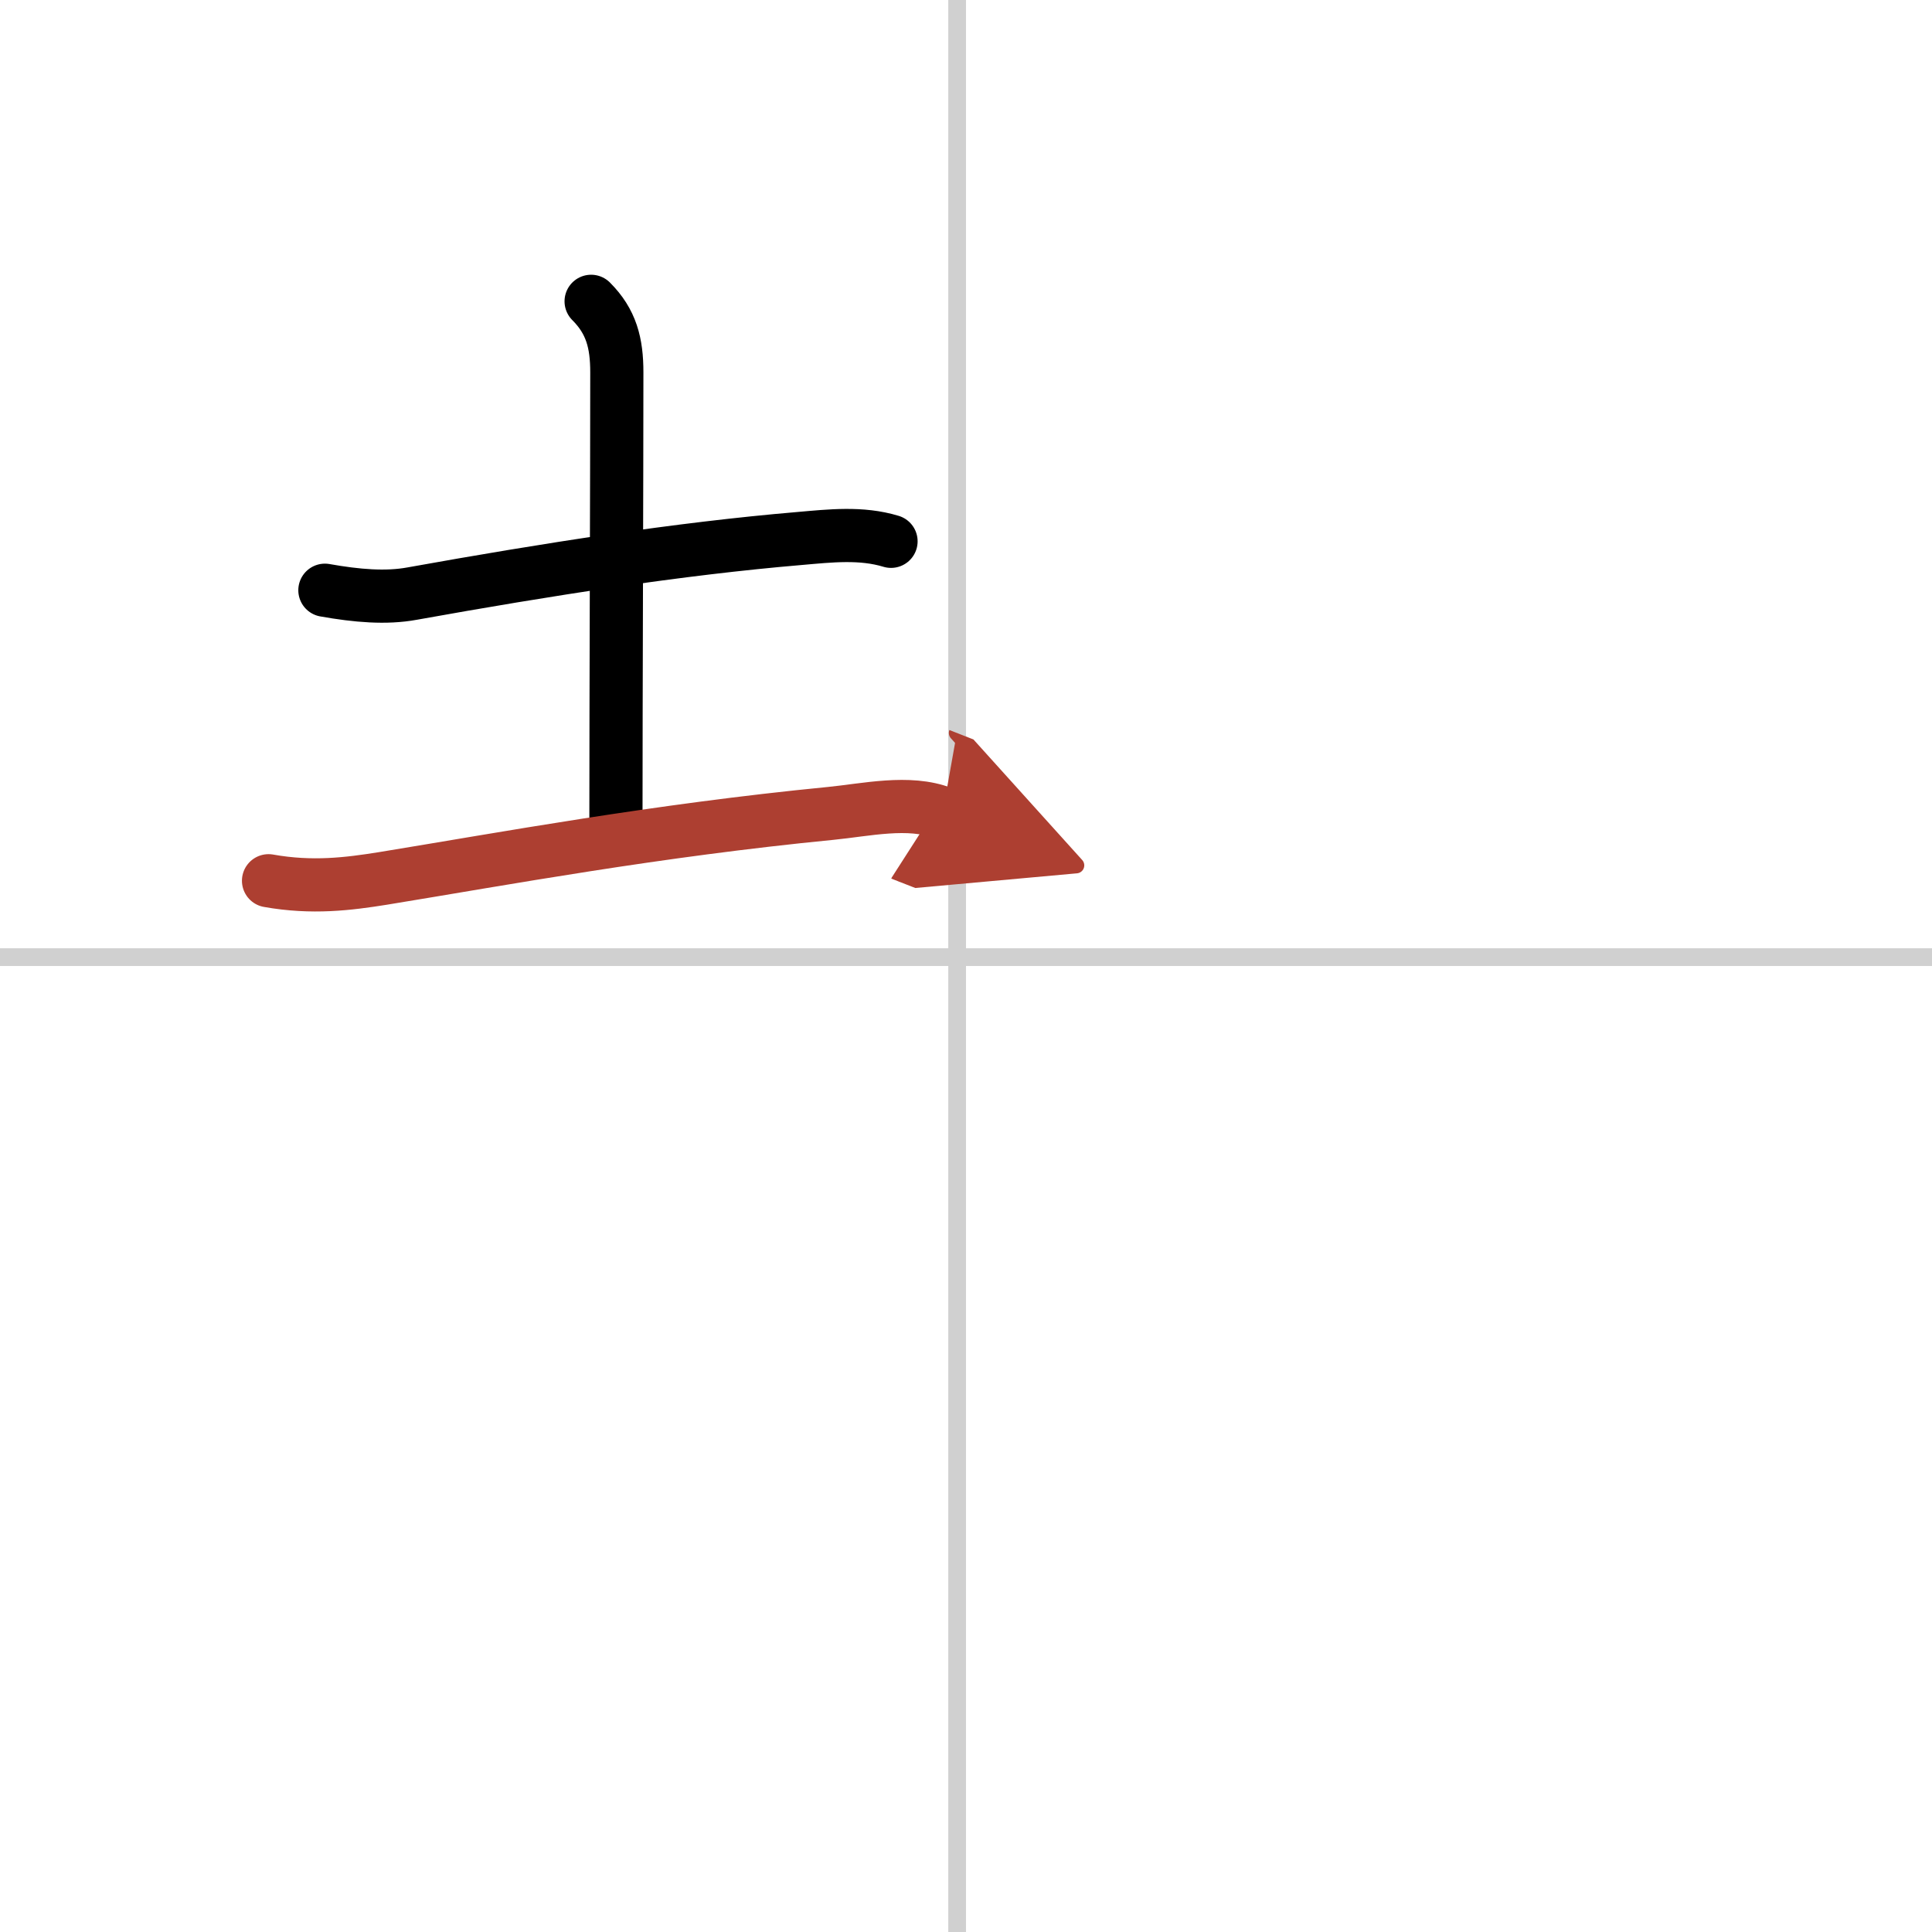 <svg width="400" height="400" viewBox="0 0 109 109" xmlns="http://www.w3.org/2000/svg"><defs><marker id="a" markerWidth="4" orient="auto" refX="1" refY="5" viewBox="0 0 10 10"><polyline points="0 0 10 5 0 10 1 5" fill="#ad3f31" stroke="#ad3f31"/></marker></defs><g fill="none" stroke="#000" stroke-linecap="round" stroke-linejoin="round" stroke-width="3"><rect width="100%" height="100%" fill="#fff" stroke="#fff"/><line x1="54" x2="54" y2="109" stroke="#d0d0d0" stroke-width="1"/><line x2="109" y1="54" y2="54" stroke="#d0d0d0" stroke-width="1"/><path d="m18.33 33.3c1.8 0.32 3.45 0.46 4.92 0.19 7.63-1.37 15.03-2.53 21.87-3.11 1.72-0.15 3.47-0.35 5.15 0.16"/><path d="m33.35 17c1.14 1.14 1.45 2.35 1.45 4.01 0 6.11-0.05 18.49-0.05 25.24"/><path d="m15.15 49.69c2.47 0.44 4.51 0.18 6.45-0.13 6.86-1.12 15.36-2.7 25.27-3.67 1.95-0.19 4.42-0.76 6.31-0.02" marker-end="url(#a)" stroke="#ad3f31"/></g></svg>
